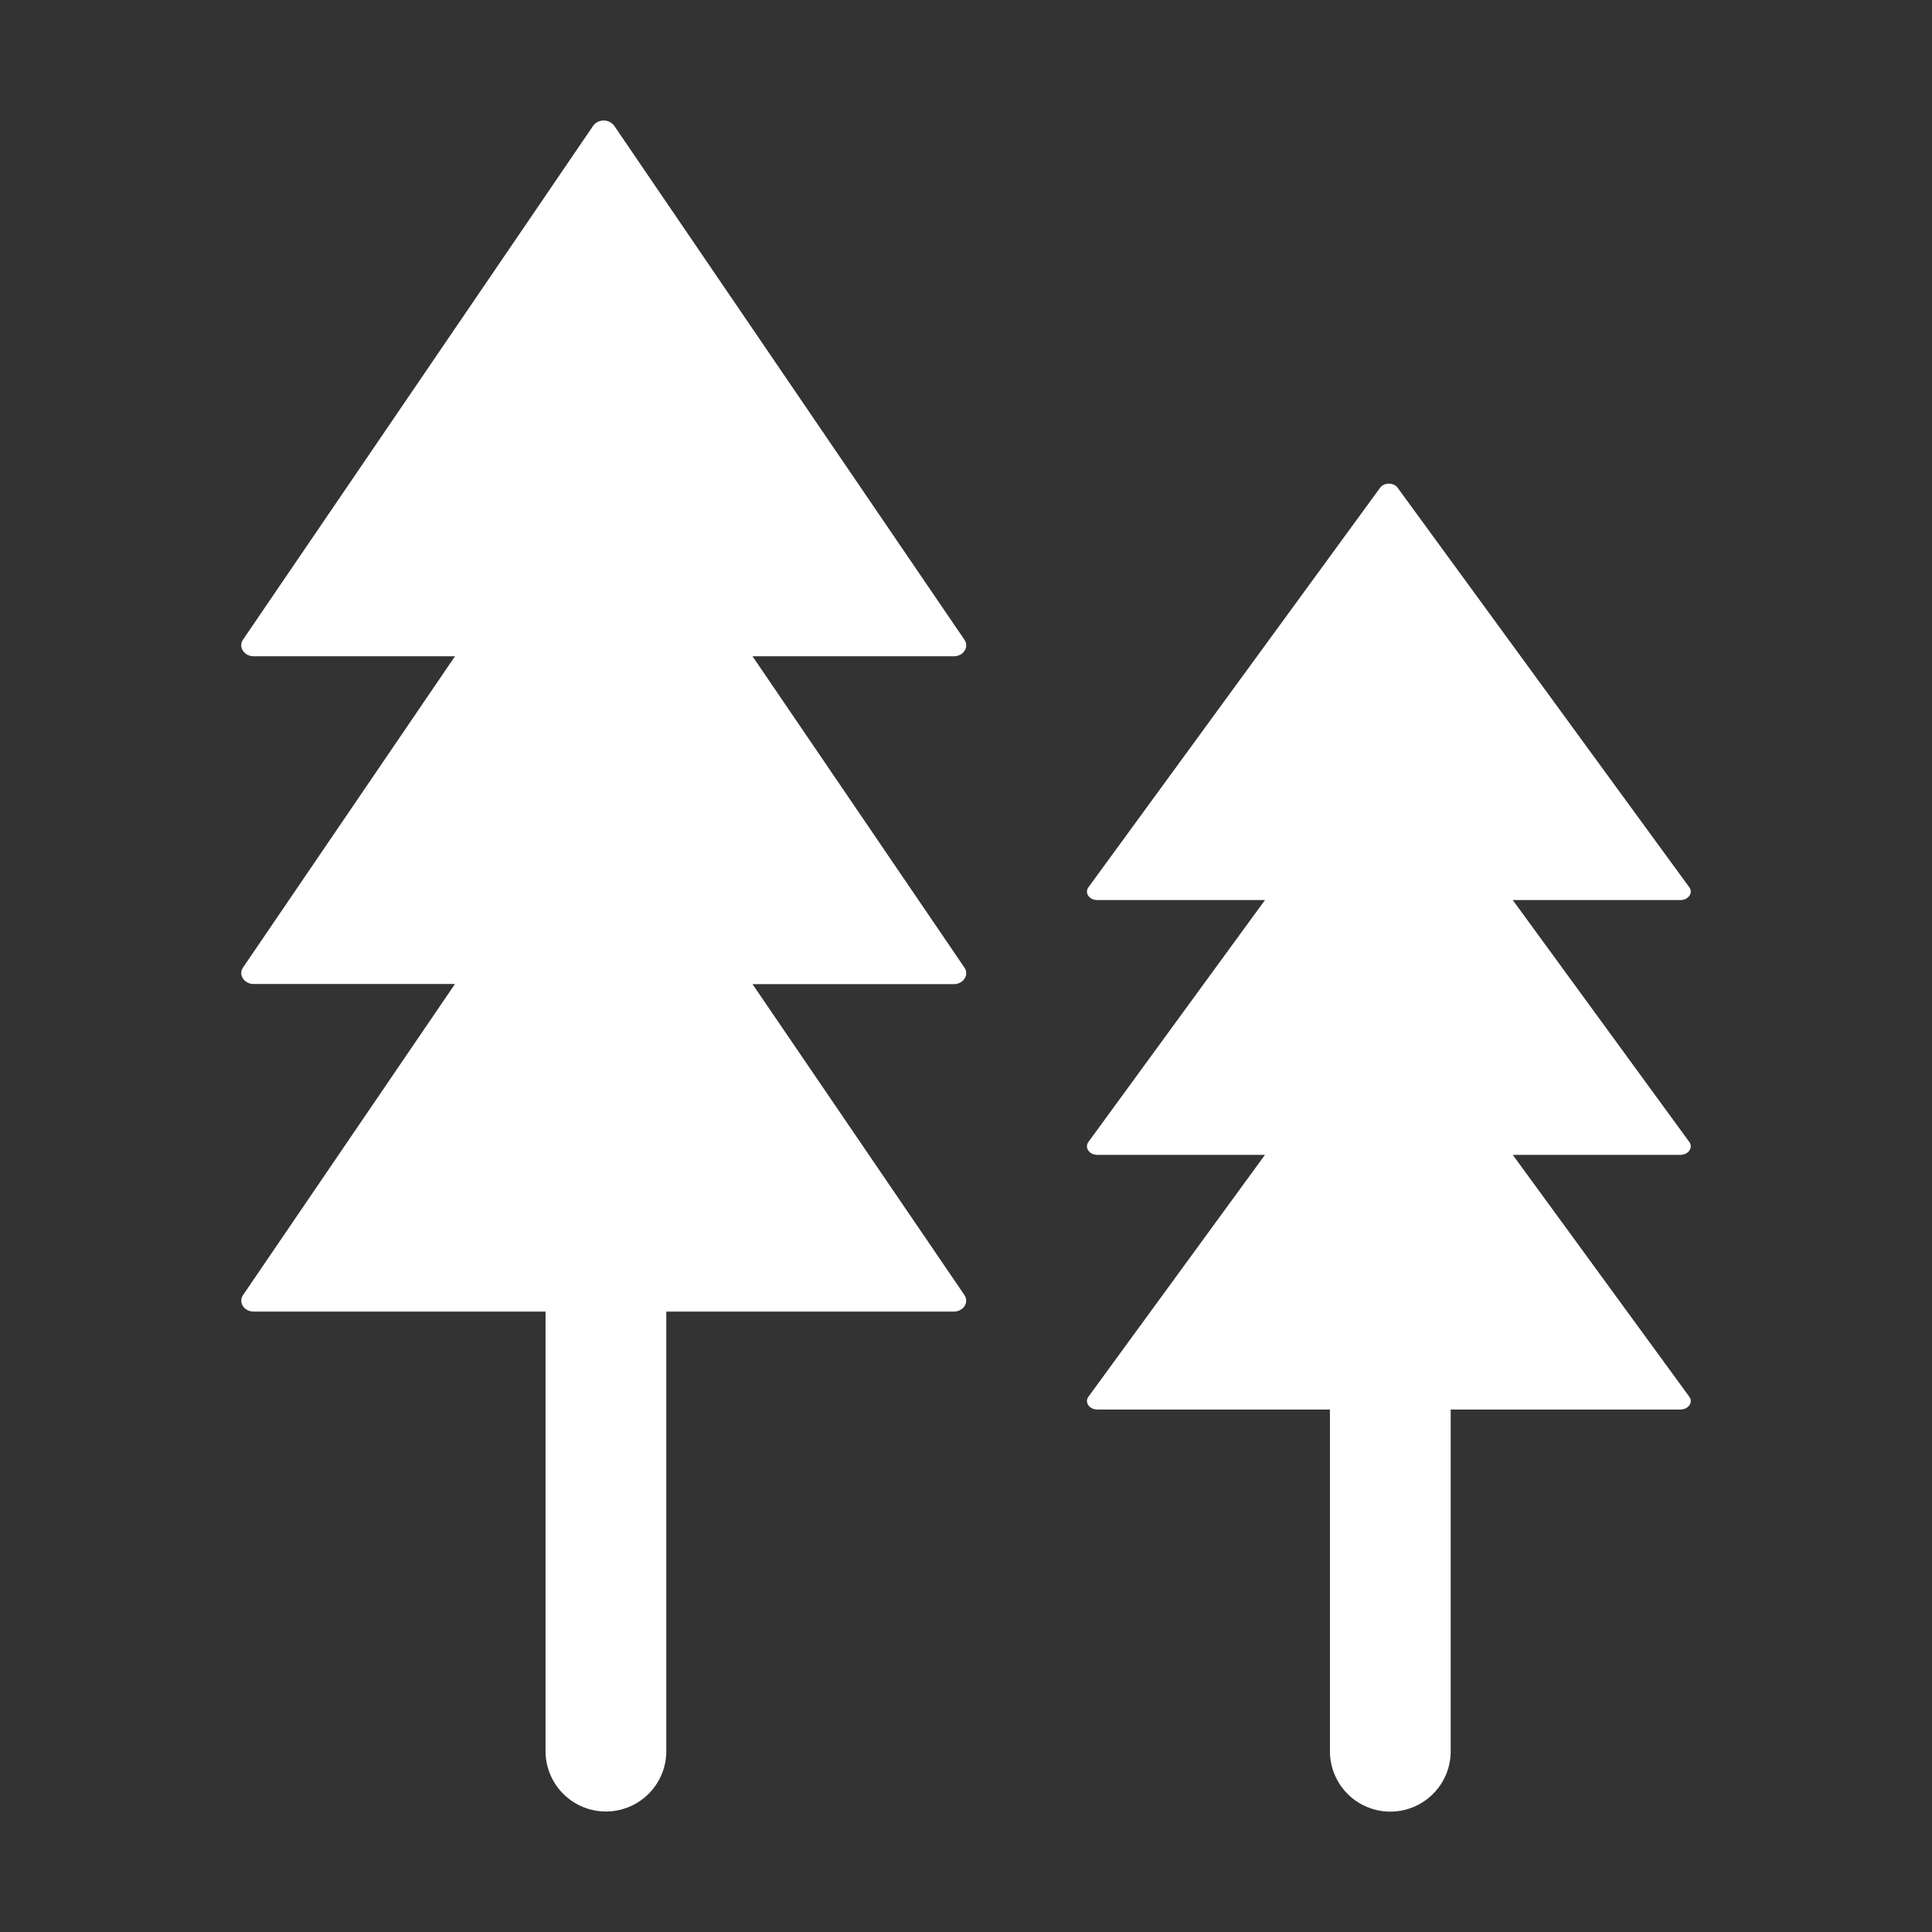 <svg viewBox="0 0 16 16" fill="none" xmlns="http://www.w3.org/2000/svg"><rect x="0" y="0" width="16" height="16" fill="#333333" stroke="none"/><path d="M4.912 1.042l-2.9 4.256c-.04.06.01.137.089.137h1.667L2.013 8.012c-.041.06.008.137.088.137h1.667l-1.755 2.576c-.041.06.008.137.088.137h2.417v3.64a.5.5 0 101 0v-3.64h2.38c.08 0 .13-.076.089-.137L6.232 8.15h1.667c.08 0 .129-.077.088-.137L6.232 5.435h1.667c.08 0 .129-.077.088-.137l-2.9-4.256a.109.109 0 00-.175 0zm6.517 2.998L9.014 7.348c-.034.047.007.106.074.106h1.388L9.014 9.457c-.034.047.007.107.074.107h1.388l-1.462 2.003c-.034.046.007.106.074.106h1.926v2.83a.5.5 0 101 0v-2.83h1.902c.067 0 .108-.06.074-.106l-1.462-2.003h1.388c.067 0 .108-.06.074-.107l-1.462-2.003h1.388c.067 0 .108-.06.074-.106L11.575 4.04c-.033-.046-.113-.046-.146 0z" fill="#fff"/></svg>